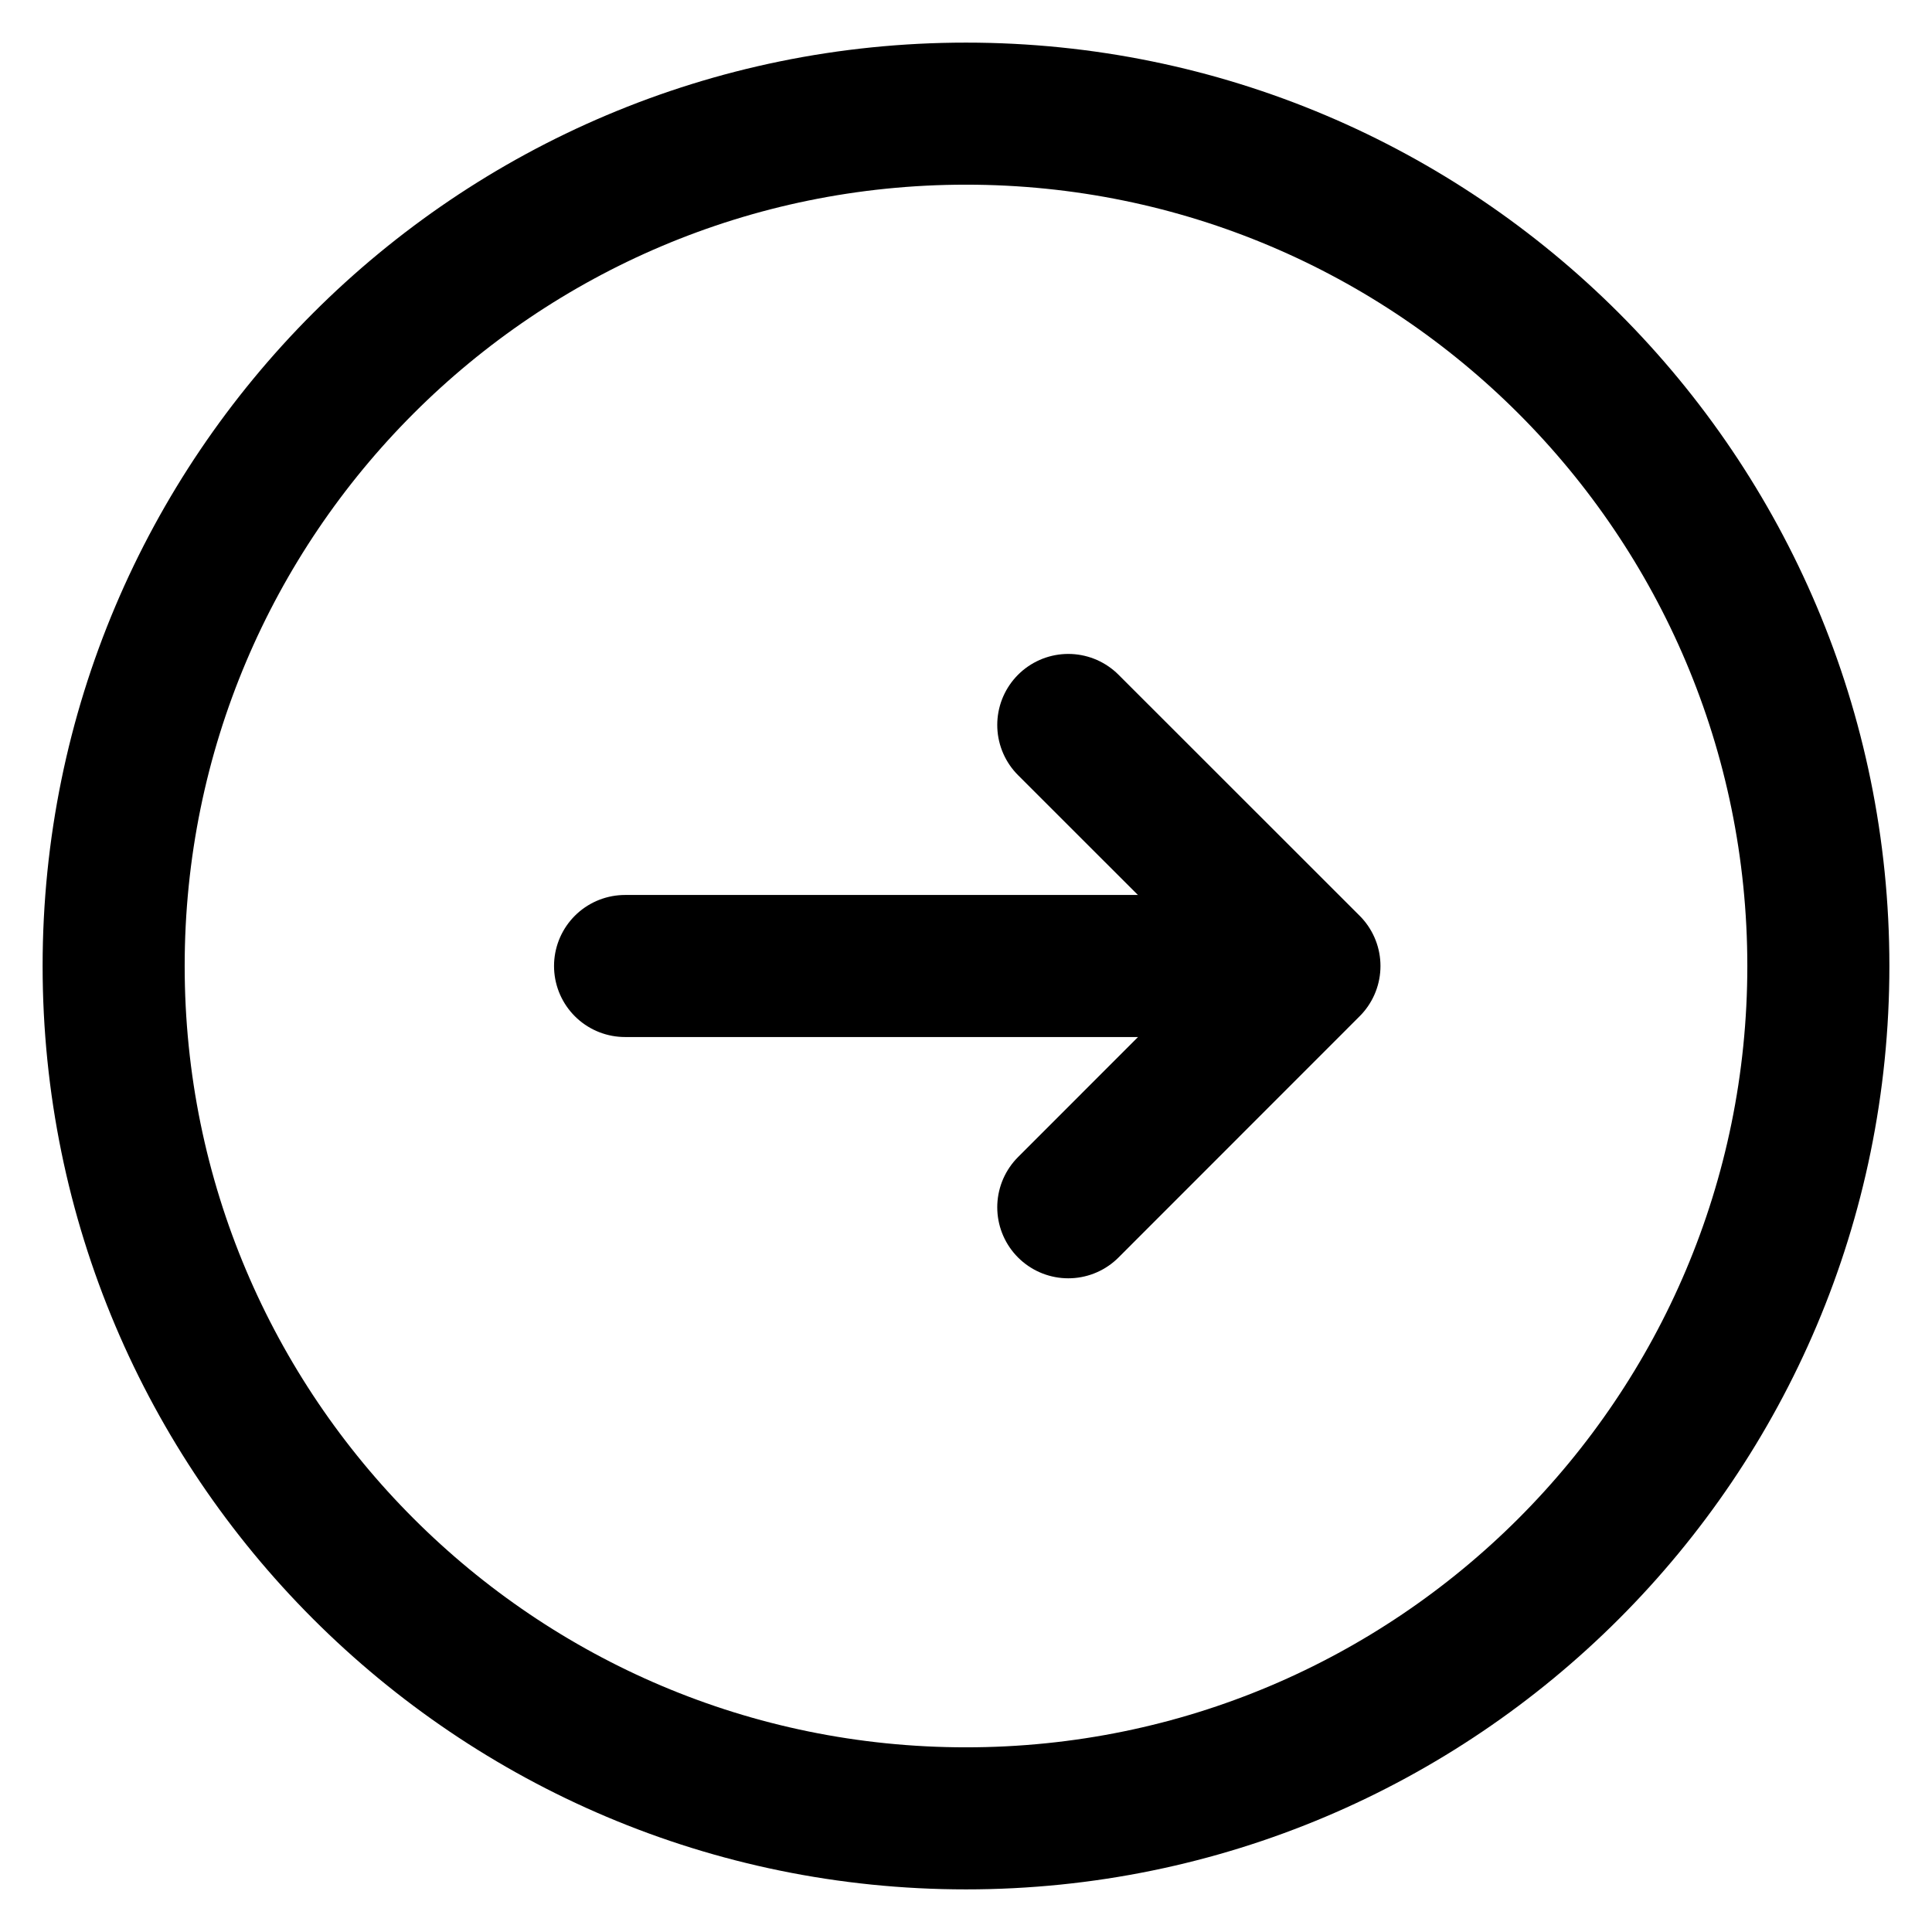 <svg width="17" height="17" viewBox="0 0 17 17" fill="none" xmlns="http://www.w3.org/2000/svg">
<path d="M11.5 8.5H5.5" stroke="#000000" stroke-width="1.25" stroke-linecap="round" stroke-linejoin="round"/>
<path d="M8.5 16C12.642 16 16 12.642 16 8.5C16 4.358 12.642 1 8.5 1C4.358 1 1 4.358 1 8.5C1 12.642 4.358 16 8.5 16Z" stroke="#000000" stroke-width="1.25" stroke-linecap="round" stroke-linejoin="round"/>
<path d="M9.4 6.379L11.522 8.5L9.4 10.623" stroke="#000000" stroke-width="1.25" stroke-linecap="round" stroke-linejoin="round"/>
</svg>
